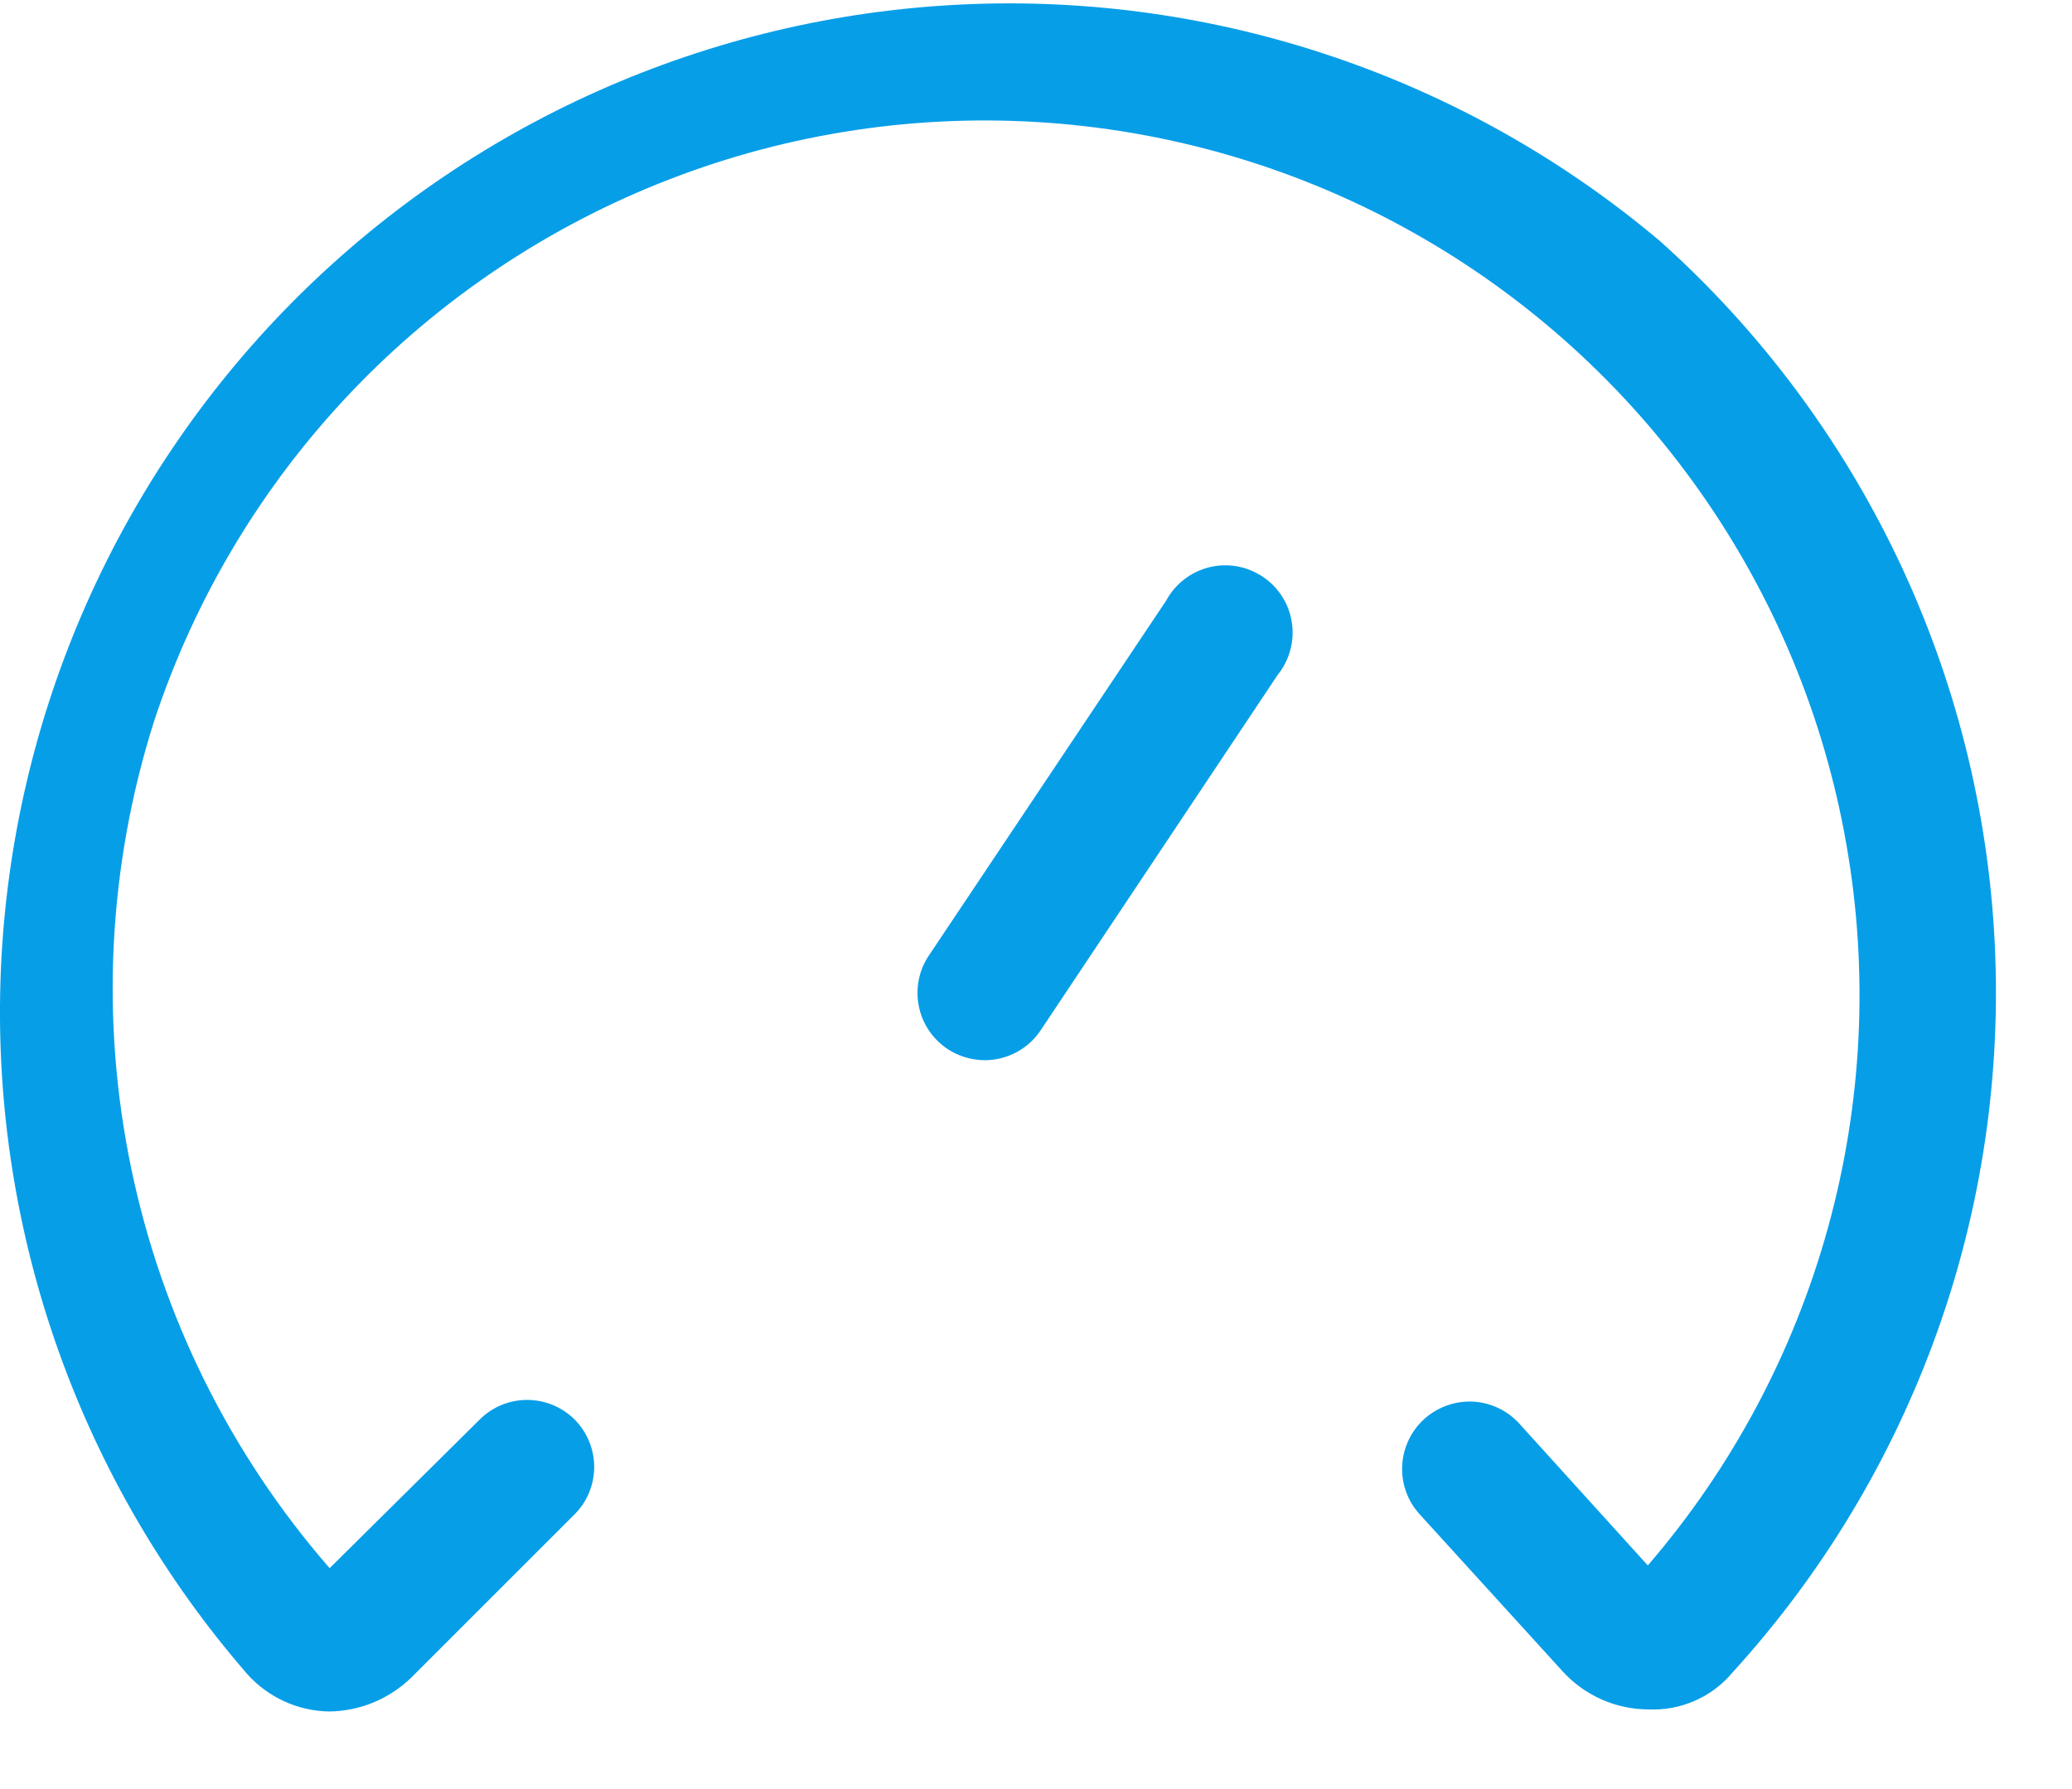 <svg width="22" height="19" viewBox="0 0 22 19" fill="none" xmlns="http://www.w3.org/2000/svg">
<g id="Group 37857">
<g id="Layer 2">
<path id="Vector" d="M17.632 2.566C15.569 0.823 12.925 -0.076 10.229 0.047C7.532 0.17 4.981 1.306 3.085 3.228C1.19 5.151 0.09 7.718 0.005 10.416C-0.079 13.114 0.858 15.745 2.629 17.783C2.738 17.904 2.872 18.001 3.02 18.069C3.169 18.137 3.33 18.173 3.493 18.176C3.822 18.173 4.137 18.042 4.372 17.811L6.101 16.082C6.234 15.949 6.309 15.768 6.309 15.579C6.309 15.39 6.234 15.209 6.101 15.075C5.967 14.942 5.786 14.867 5.597 14.867C5.408 14.867 5.227 14.942 5.094 15.075L3.5 16.654C2.444 15.441 1.718 13.976 1.392 12.401C1.065 10.825 1.149 9.193 1.636 7.659C2.066 6.355 2.779 5.163 3.725 4.168C4.672 3.173 5.827 2.4 7.107 1.905C8.388 1.409 9.762 1.204 11.132 1.304C12.501 1.404 13.832 1.806 15.027 2.482C16.222 3.158 17.253 4.09 18.044 5.212C18.836 6.334 19.369 7.617 19.605 8.97C19.842 10.323 19.775 11.711 19.41 13.035C19.045 14.358 18.392 15.585 17.496 16.625L16.131 15.118C16.004 14.978 15.825 14.894 15.636 14.885C15.446 14.877 15.261 14.944 15.12 15.072C14.98 15.2 14.897 15.378 14.888 15.567C14.879 15.757 14.946 15.942 15.074 16.082L16.589 17.747C16.705 17.875 16.846 17.977 17.003 18.047C17.16 18.117 17.331 18.154 17.503 18.154C17.672 18.162 17.841 18.13 17.996 18.062C18.151 17.994 18.288 17.891 18.396 17.761C19.349 16.716 20.085 15.492 20.563 14.161C21.041 12.83 21.25 11.417 21.179 10.004C21.108 8.592 20.758 7.207 20.149 5.93C19.54 4.654 18.685 3.51 17.632 2.566Z" fill="#079EE8"/>
<path id="Vector_2" d="M10.059 11.139C10.137 11.191 10.225 11.227 10.317 11.245C10.41 11.264 10.505 11.264 10.597 11.245C10.689 11.226 10.777 11.19 10.855 11.137C10.933 11.085 11 11.017 11.052 10.938L13.567 7.166C13.629 7.089 13.675 6.999 13.7 6.903C13.726 6.807 13.732 6.707 13.716 6.609C13.701 6.51 13.666 6.416 13.612 6.333C13.558 6.249 13.488 6.177 13.405 6.123C13.322 6.068 13.229 6.031 13.131 6.014C13.033 5.997 12.932 6.001 12.836 6.025C12.74 6.05 12.649 6.094 12.571 6.155C12.493 6.216 12.428 6.293 12.381 6.38L9.859 10.153C9.755 10.31 9.719 10.502 9.756 10.687C9.793 10.871 9.902 11.034 10.059 11.139Z" fill="#079EE8"/>
</g>
</g>
</svg>
